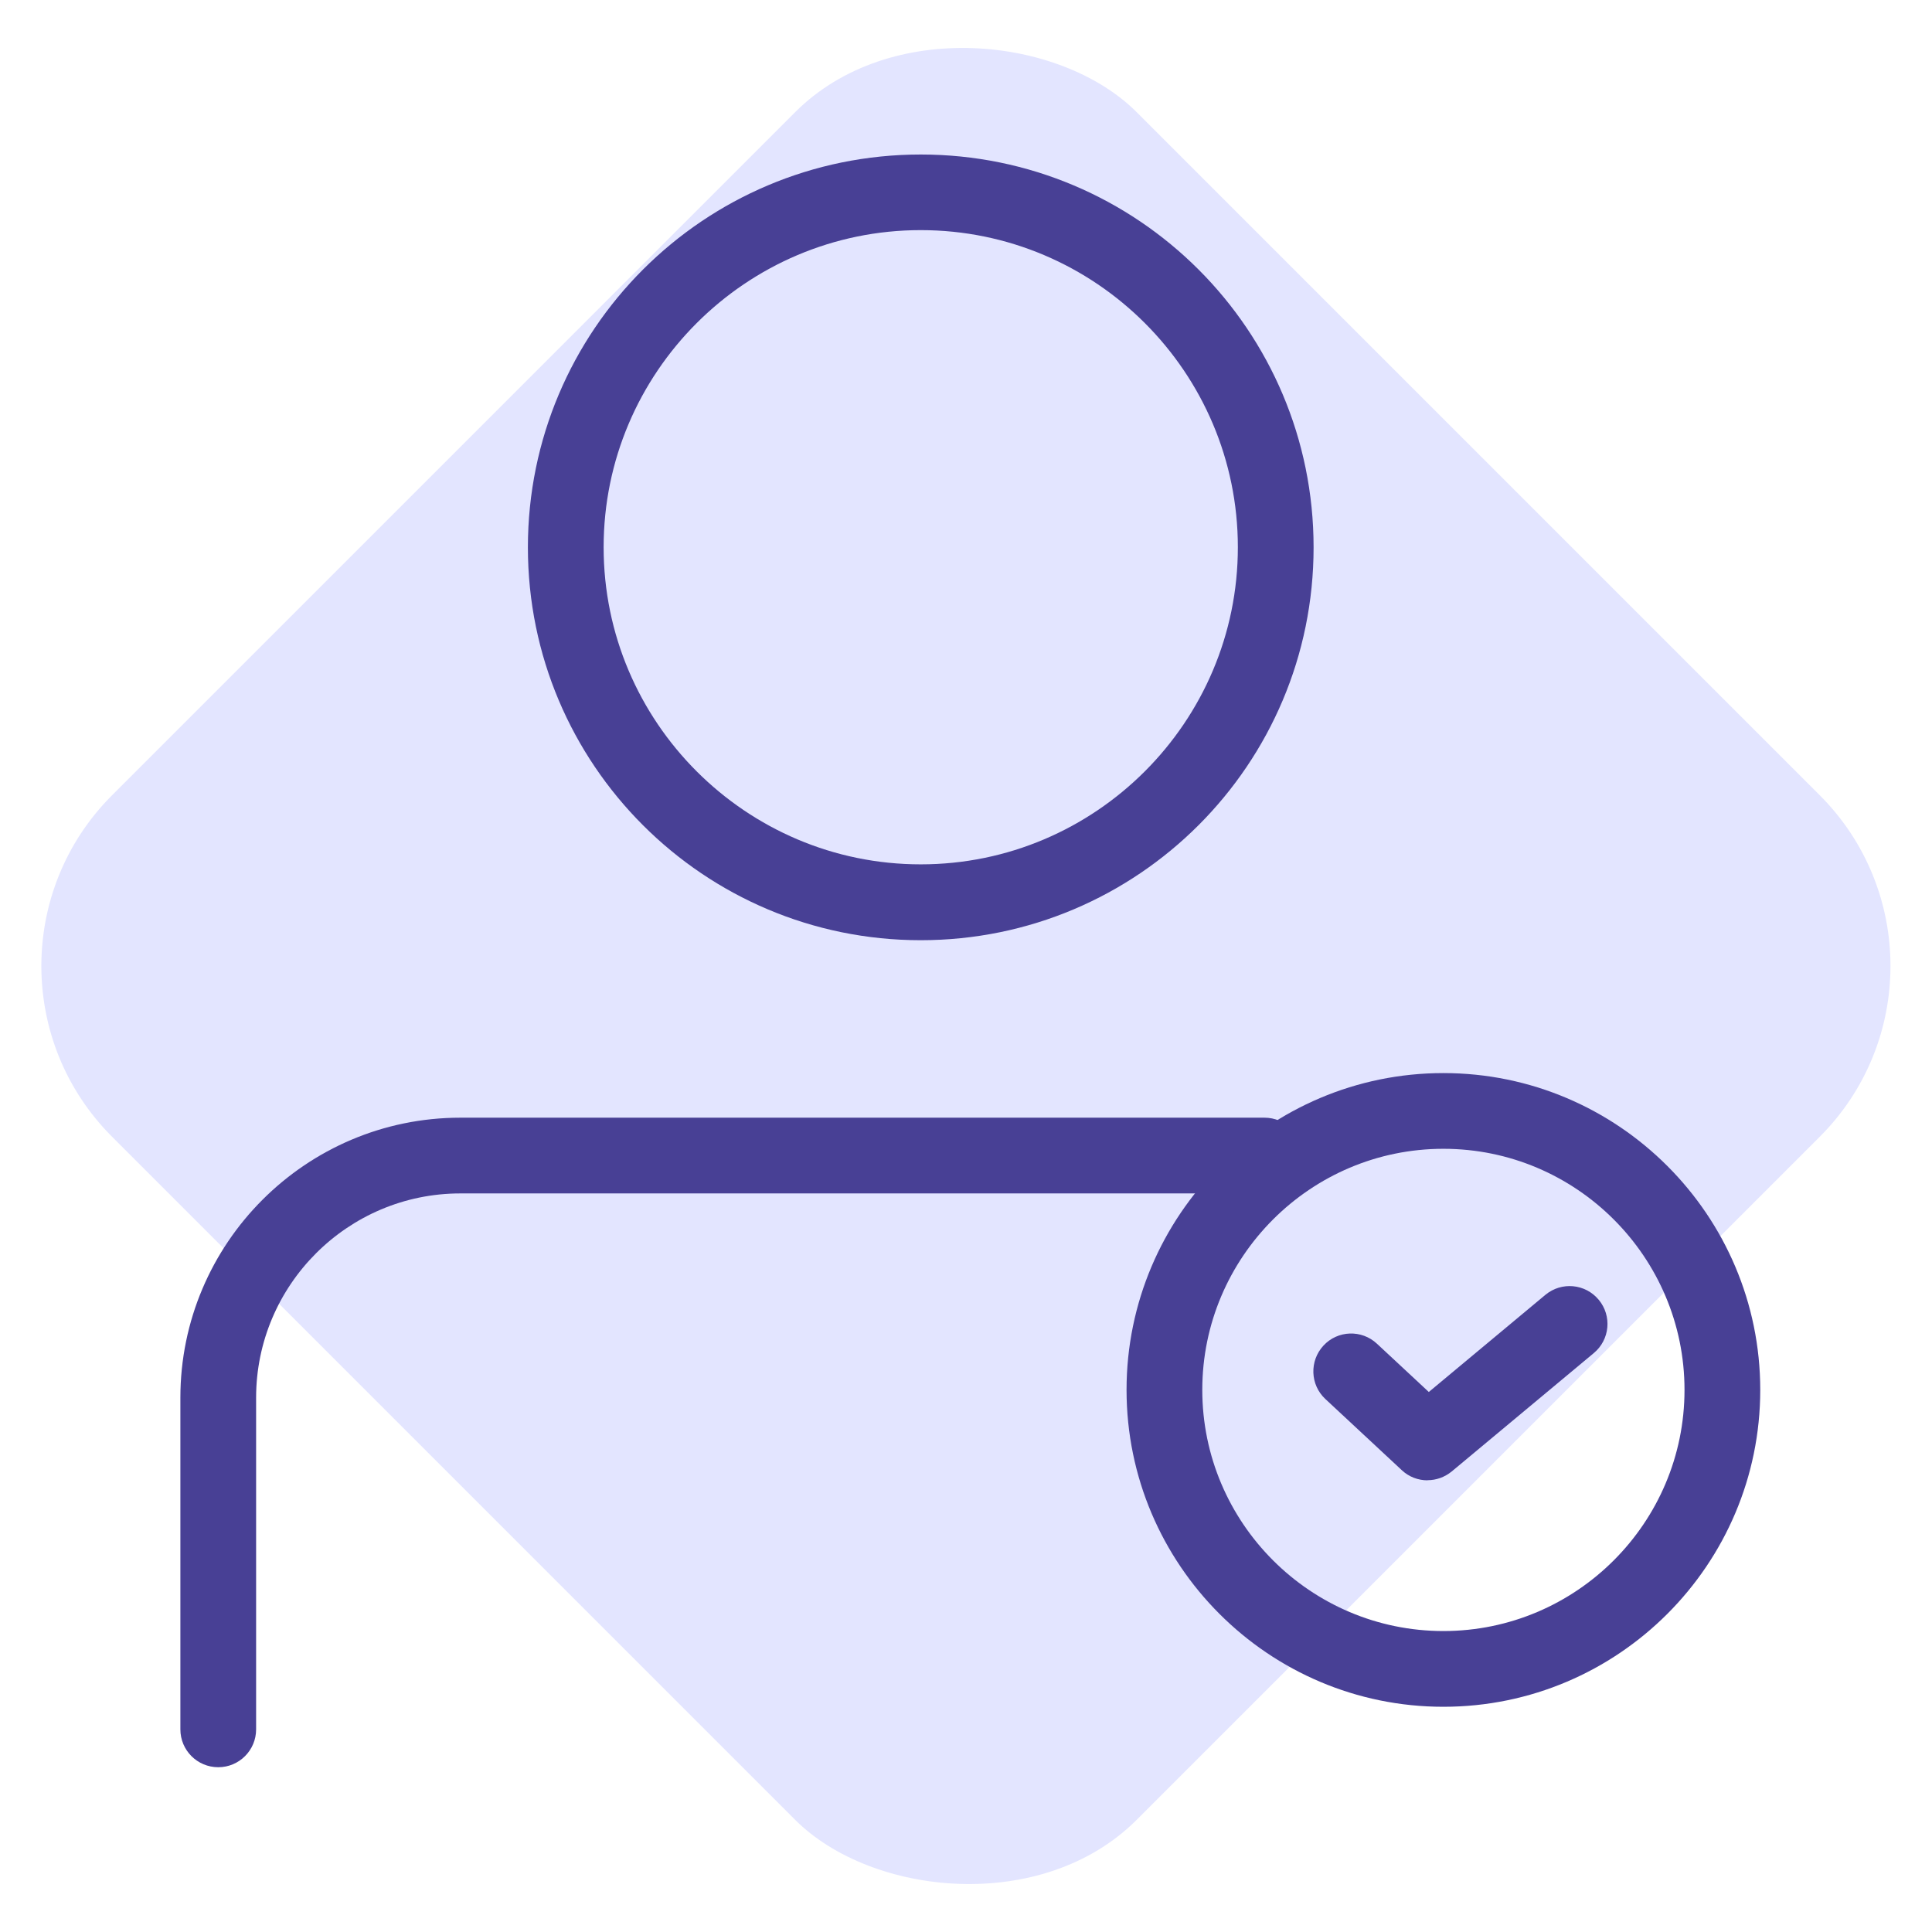 <svg width="80" height="80" viewBox="0 0 80 80" fill="none" xmlns="http://www.w3.org/2000/svg">
<rect x="-2.43" y="40" width="60" height="60" rx="10" transform="rotate(-45 -2.43 40)" fill="#E3E5FF"/>
<path d="M9.037 73.177C8.173 73.177 7.469 72.479 7.469 71.609V57.876C7.469 51.481 12.669 46.281 19.063 46.281H52.359C53.223 46.281 53.927 46.98 53.927 47.849C53.927 48.719 53.229 49.417 52.359 49.417H19.063C14.397 49.417 10.605 53.215 10.605 57.876V71.609C10.605 72.473 9.906 73.177 9.037 73.177Z" fill="#484095"/>
<path d="M59.768 70.674C52.536 70.674 46.648 64.791 46.648 57.553C46.648 50.316 52.531 44.434 59.768 44.434C67.006 44.434 72.888 50.322 72.888 57.553C72.888 64.785 67.006 70.674 59.768 70.674ZM59.768 47.569C54.264 47.569 49.784 52.05 49.784 57.553C49.784 63.057 54.264 67.538 59.768 67.538C65.272 67.538 69.752 63.057 69.752 57.553C69.752 52.05 65.272 47.569 59.768 47.569Z" fill="#484095"/>
<path d="M59.111 61.297C58.727 61.297 58.343 61.158 58.044 60.876L54.882 57.932C54.247 57.34 54.215 56.353 54.802 55.718C55.388 55.084 56.38 55.047 57.015 55.639L59.164 57.639L63.991 53.617C64.658 53.062 65.644 53.153 66.199 53.82C66.754 54.486 66.663 55.473 65.996 56.028L60.114 60.929C59.82 61.169 59.468 61.292 59.111 61.292V61.297Z" fill="#484095"/>
<path d="M38.126 9.529C45.369 9.529 51.257 15.422 51.257 22.66C51.257 29.897 45.363 35.791 38.126 35.791C30.889 35.791 24.995 29.897 24.995 22.66C24.995 15.422 30.889 9.529 38.126 9.529ZM38.126 6.398C29.145 6.398 21.859 13.678 21.859 22.665C21.859 31.652 29.139 38.932 38.126 38.932C47.113 38.932 54.393 31.652 54.393 22.665C54.393 13.678 47.113 6.398 38.126 6.398Z" fill="#484095"/>
</svg>
